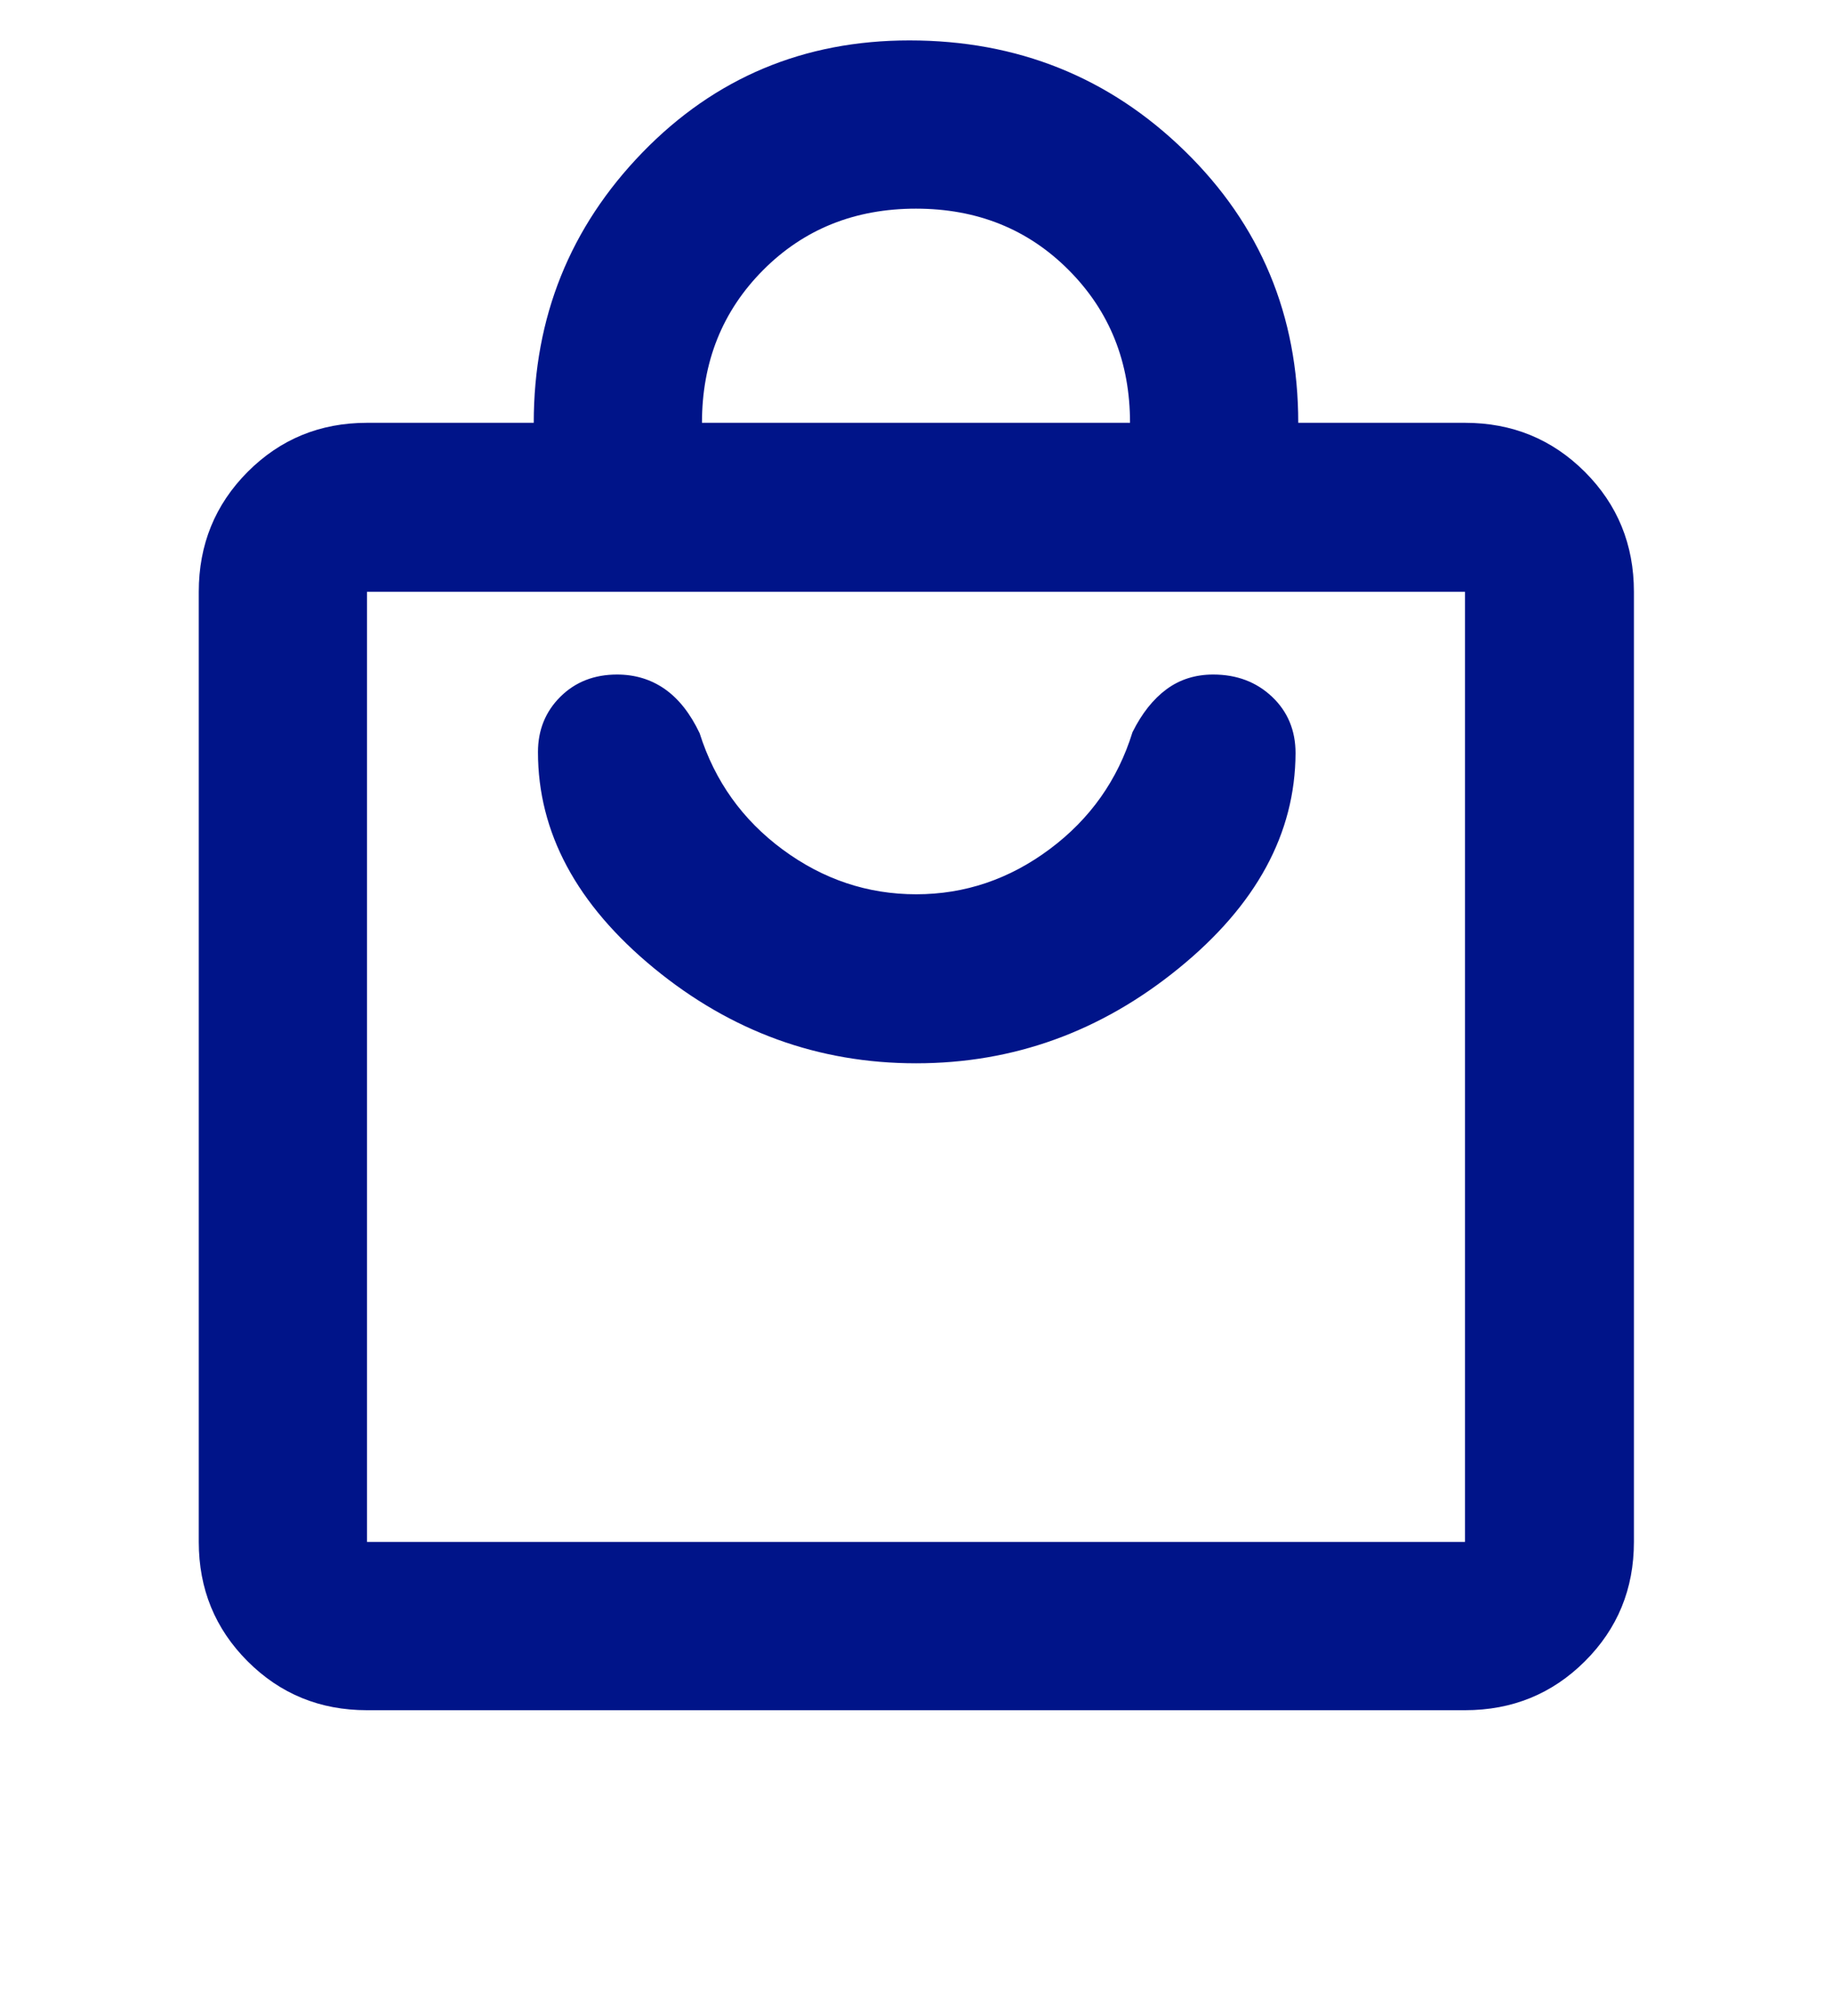 <svg width="40" height="44" viewBox="0 0 40 44" fill="none" xmlns="http://www.w3.org/2000/svg">
<mask id="mask0_159_681" style="mask-type:alpha" maskUnits="userSpaceOnUse" x="0" y="0" width="40" height="44">
<rect width="40" height="44" fill="#D9D9D9"/>
</mask>
<g mask="url(#mask0_159_681)">
<path d="M8.013 37.326C6.987 37.326 6.119 36.971 5.407 36.259C4.696 35.548 4.34 34.679 4.34 33.653V12.916C4.34 11.886 4.696 11.013 5.407 10.299C6.119 9.585 6.987 9.228 8.013 9.228H11.654C11.654 6.926 12.445 4.959 14.027 3.328C15.61 1.697 17.553 0.882 19.857 0.882C22.216 0.882 24.221 1.687 25.871 3.298C27.521 4.909 28.346 6.885 28.346 9.228H31.987C33.017 9.228 33.889 9.585 34.604 10.299C35.318 11.013 35.675 11.886 35.675 12.916V33.653C35.675 34.679 35.318 35.548 34.604 36.259C33.889 36.971 33.017 37.326 31.987 37.326H8.013ZM8.013 33.653H31.987V12.916H8.013V33.653ZM15.327 9.228H24.673C24.673 7.903 24.228 6.793 23.338 5.898C22.448 5.002 21.335 4.554 20 4.554C18.665 4.554 17.552 5.001 16.662 5.895C15.772 6.789 15.327 7.9 15.327 9.228ZM20.002 23.207C22.126 23.207 24.036 22.517 25.732 21.137C27.429 19.758 28.28 18.192 28.287 16.438C28.287 15.942 28.116 15.531 27.774 15.207C27.432 14.884 27.004 14.722 26.489 14.722C26.1 14.722 25.76 14.829 25.47 15.043C25.179 15.258 24.931 15.57 24.727 15.98C24.404 17.024 23.801 17.875 22.92 18.532C22.039 19.189 21.067 19.518 20.005 19.518C18.943 19.518 17.972 19.193 17.092 18.544C16.211 17.894 15.606 17.047 15.276 16.003C15.072 15.573 14.819 15.252 14.517 15.04C14.214 14.828 13.866 14.722 13.473 14.722C12.973 14.722 12.56 14.884 12.235 15.207C11.909 15.531 11.746 15.934 11.746 16.414C11.746 18.169 12.589 19.74 14.274 21.127C15.96 22.513 17.869 23.207 20.002 23.207Z" fill="#001489"/>
</g>
</svg>
